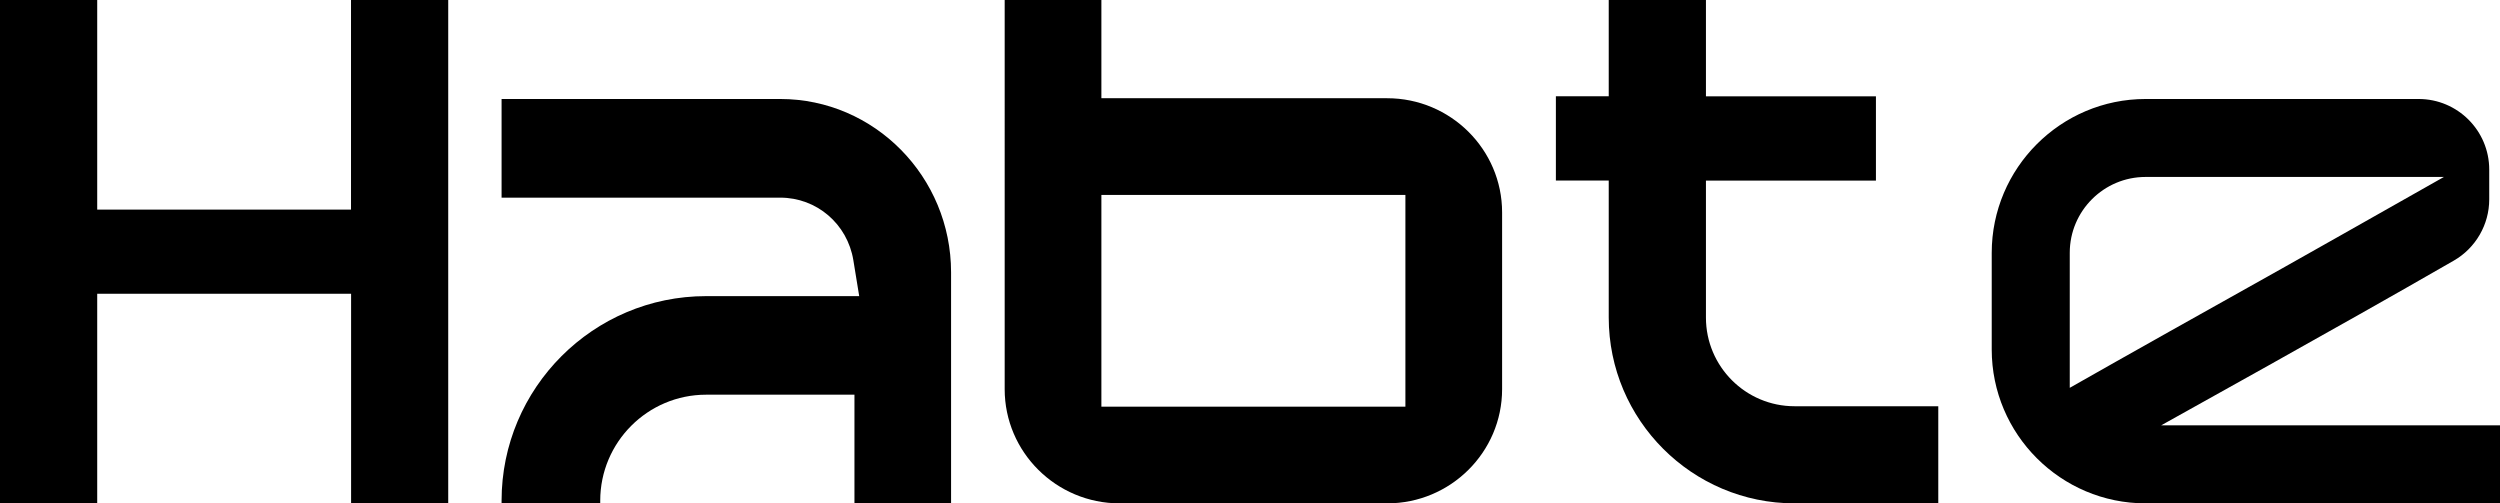 <?xml version="1.0" encoding="UTF-8"?>
<svg id="Layer_2" data-name="Layer 2" xmlns="http://www.w3.org/2000/svg" viewBox="0 0 294.72 59.34">
  <g id="Layer_1-2" data-name="Layer 1">
    <g>
      <path d="m52.85,59.34h-11.46v-24.71H11.46v24.71H0V0h11.46v24.71h29.92V0h11.46v59.34Z" stroke-width="0"/>
      <path d="m112.13,59.34h-11.4v-12.81h-17.49c-6.88,0-12.48,5.6-12.48,12.49v.32h-11.63v-.32c0-13.29,10.82-24.11,24.11-24.11h18.05l-.69-4.23c-.7-4.28-4.32-7.38-8.62-7.38h-32.85v-11.63h32.85c11.11,0,20.14,9.17,20.14,20.44v27.24Z" stroke-width="0"/>
      <path d="m163.53,11.58c7.47,0,13.55,6.04,13.55,13.46v20.84c0,7.42-6.08,13.46-13.55,13.46h-31.54c-7.47,0-13.55-6.04-13.55-13.46V0h11.4v11.58h33.69,0Zm2.15,11.4h-35.84v24.96h35.84v-24.96Z" stroke-width="0"/>
      <path d="m228.49,59.34h-16.93c-12.08,0-21.91-9.83-21.91-21.91v-16.15h-6.23v-9.93h6.23V0h11.46v11.36h20.04v9.93h-20.04v16.15c0,5.76,4.68,10.45,10.45,10.45h16.94v11.46Z" stroke-width="0"/>
      <path d="m254.78,50.14h39.94v9.2h-41.78c-10,0-18.14-8.14-18.14-18.14v-11.39c0-10,8.14-18.14,18.14-18.14h32.19c4.59,0,8.32,3.73,8.32,8.32v3.52c0,2.97-1.6,5.73-4.17,7.21-7.38,4.25-15.08,8.57-21.88,12.38l-12.62,7.04h0Zm-5.29-7.53c3.88-2.19,8.13-4.58,13.39-7.52,4.24-2.37,8.62-4.83,13.07-7.35l12.16-6.88h-35.17c-4.93,0-8.94,4.01-8.94,8.94v15.92l5.49-3.11h0Z" stroke-width="0"/>
    </g>
  </g>
</svg>